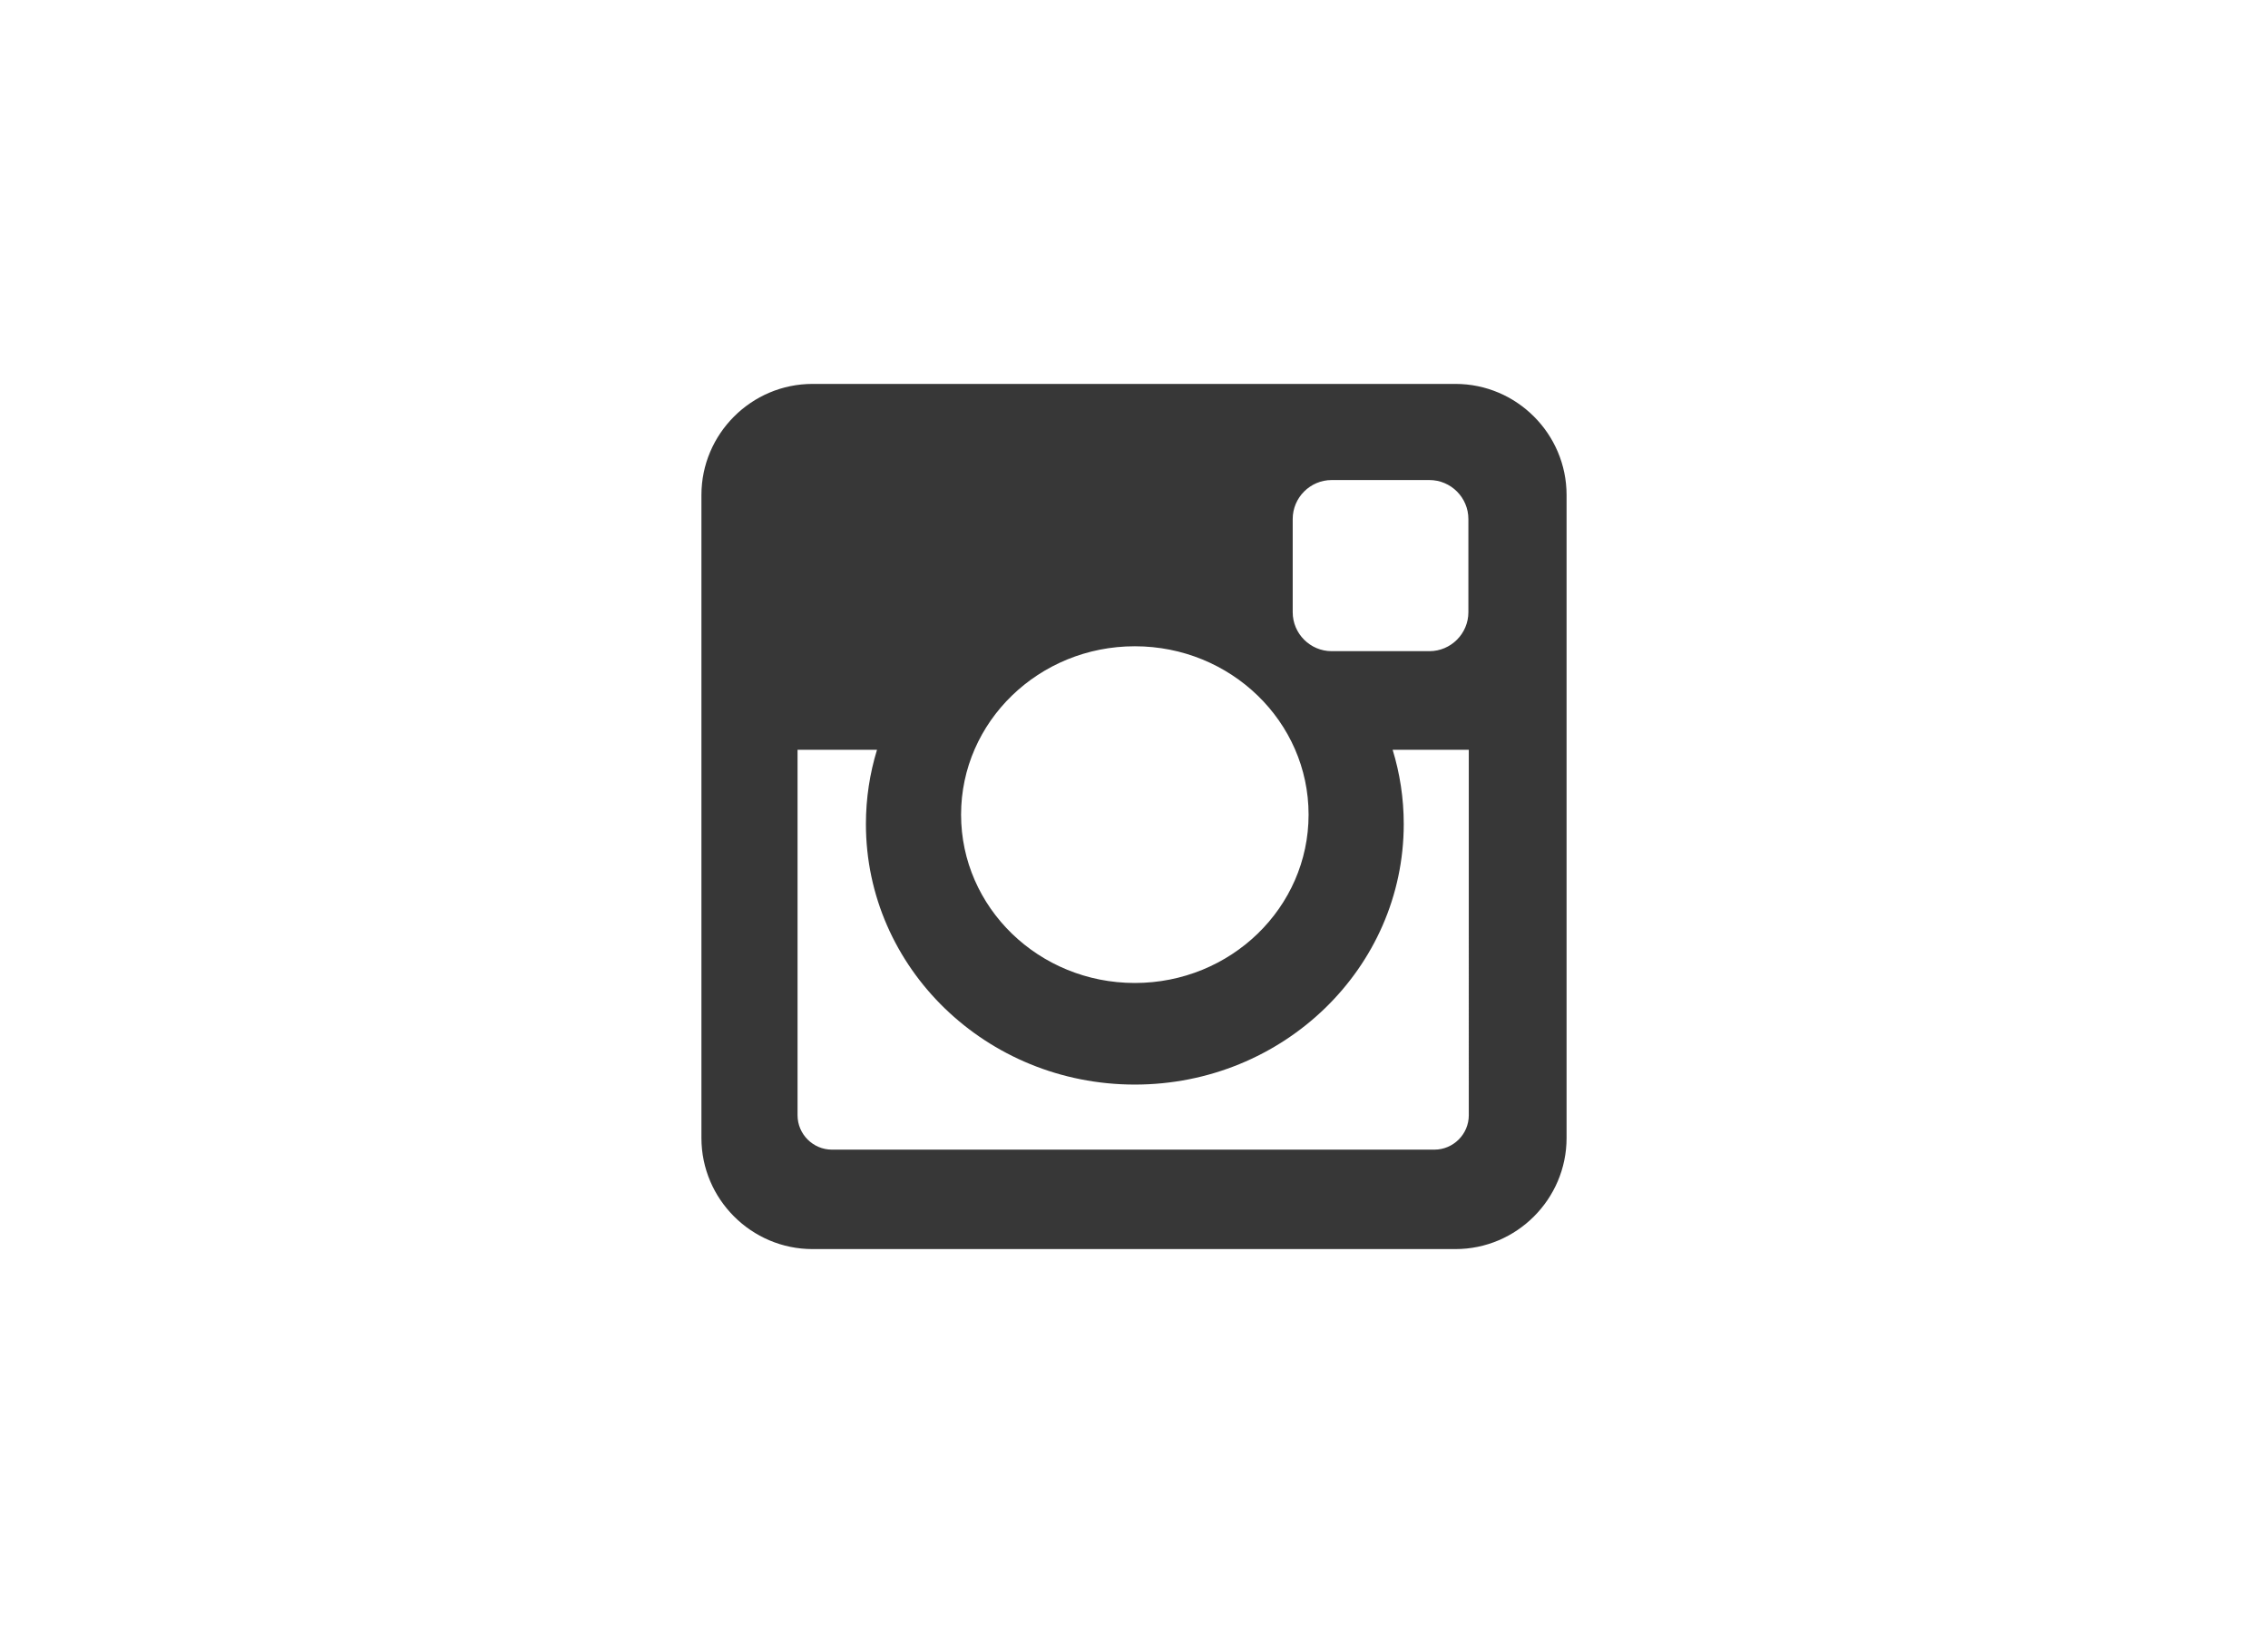 <?xml version="1.0" encoding="utf-8"?>
<!-- Generator: Adobe Illustrator 15.0.0, SVG Export Plug-In . SVG Version: 6.00 Build 0)  -->
<!DOCTYPE svg PUBLIC "-//W3C//DTD SVG 1.1//EN" "http://www.w3.org/Graphics/SVG/1.1/DTD/svg11.dtd">
<svg version="1.1" id="Layer_1" xmlns="http://www.w3.org/2000/svg" xmlns:xlink="http://www.w3.org/1999/xlink" x="0px" y="0px"
	 width="500px" height="360px" viewBox="0 0 500 360" enable-background="new 0 0 500 360" xml:space="preserve">
<path fill-rule="evenodd" clip-rule="evenodd" fill="#373737" d="M179.117,84.636h141.767c13.465,0,24.48,11.016,24.48,24.48
	v141.768c0,13.465-11.016,24.48-24.48,24.48H179.117c-13.464,0-24.481-11.016-24.481-24.48V109.116
	C154.636,95.651,165.652,84.636,179.117,84.636L179.117,84.636z M293.574,105.827c-4.724,0-8.586,3.863-8.586,8.587v20.552
	c0,4.723,3.862,8.586,8.586,8.586h21.558c4.723,0,8.586-3.864,8.586-8.586v-20.552c0-4.724-3.863-8.587-8.586-8.587H293.574
	L293.574,105.827z M323.809,165.293H307.02c1.589,5.187,2.447,10.678,2.447,16.365c0,31.725-26.544,57.44-59.286,57.44
	c-32.741,0-59.283-25.716-59.283-57.44c0-5.687,0.857-11.178,2.446-16.365h-17.517v80.567c0,4.169,3.412,7.582,7.582,7.582h132.817
	c4.169,0,7.582-3.413,7.582-7.582V165.293L323.809,165.293z M250.181,142.471c-21.154,0-38.305,16.618-38.305,37.115
	c0,20.499,17.151,37.115,38.305,37.115c21.156,0,38.307-16.616,38.307-37.115C288.488,159.088,271.337,142.471,250.181,142.471z"/>
</svg>
